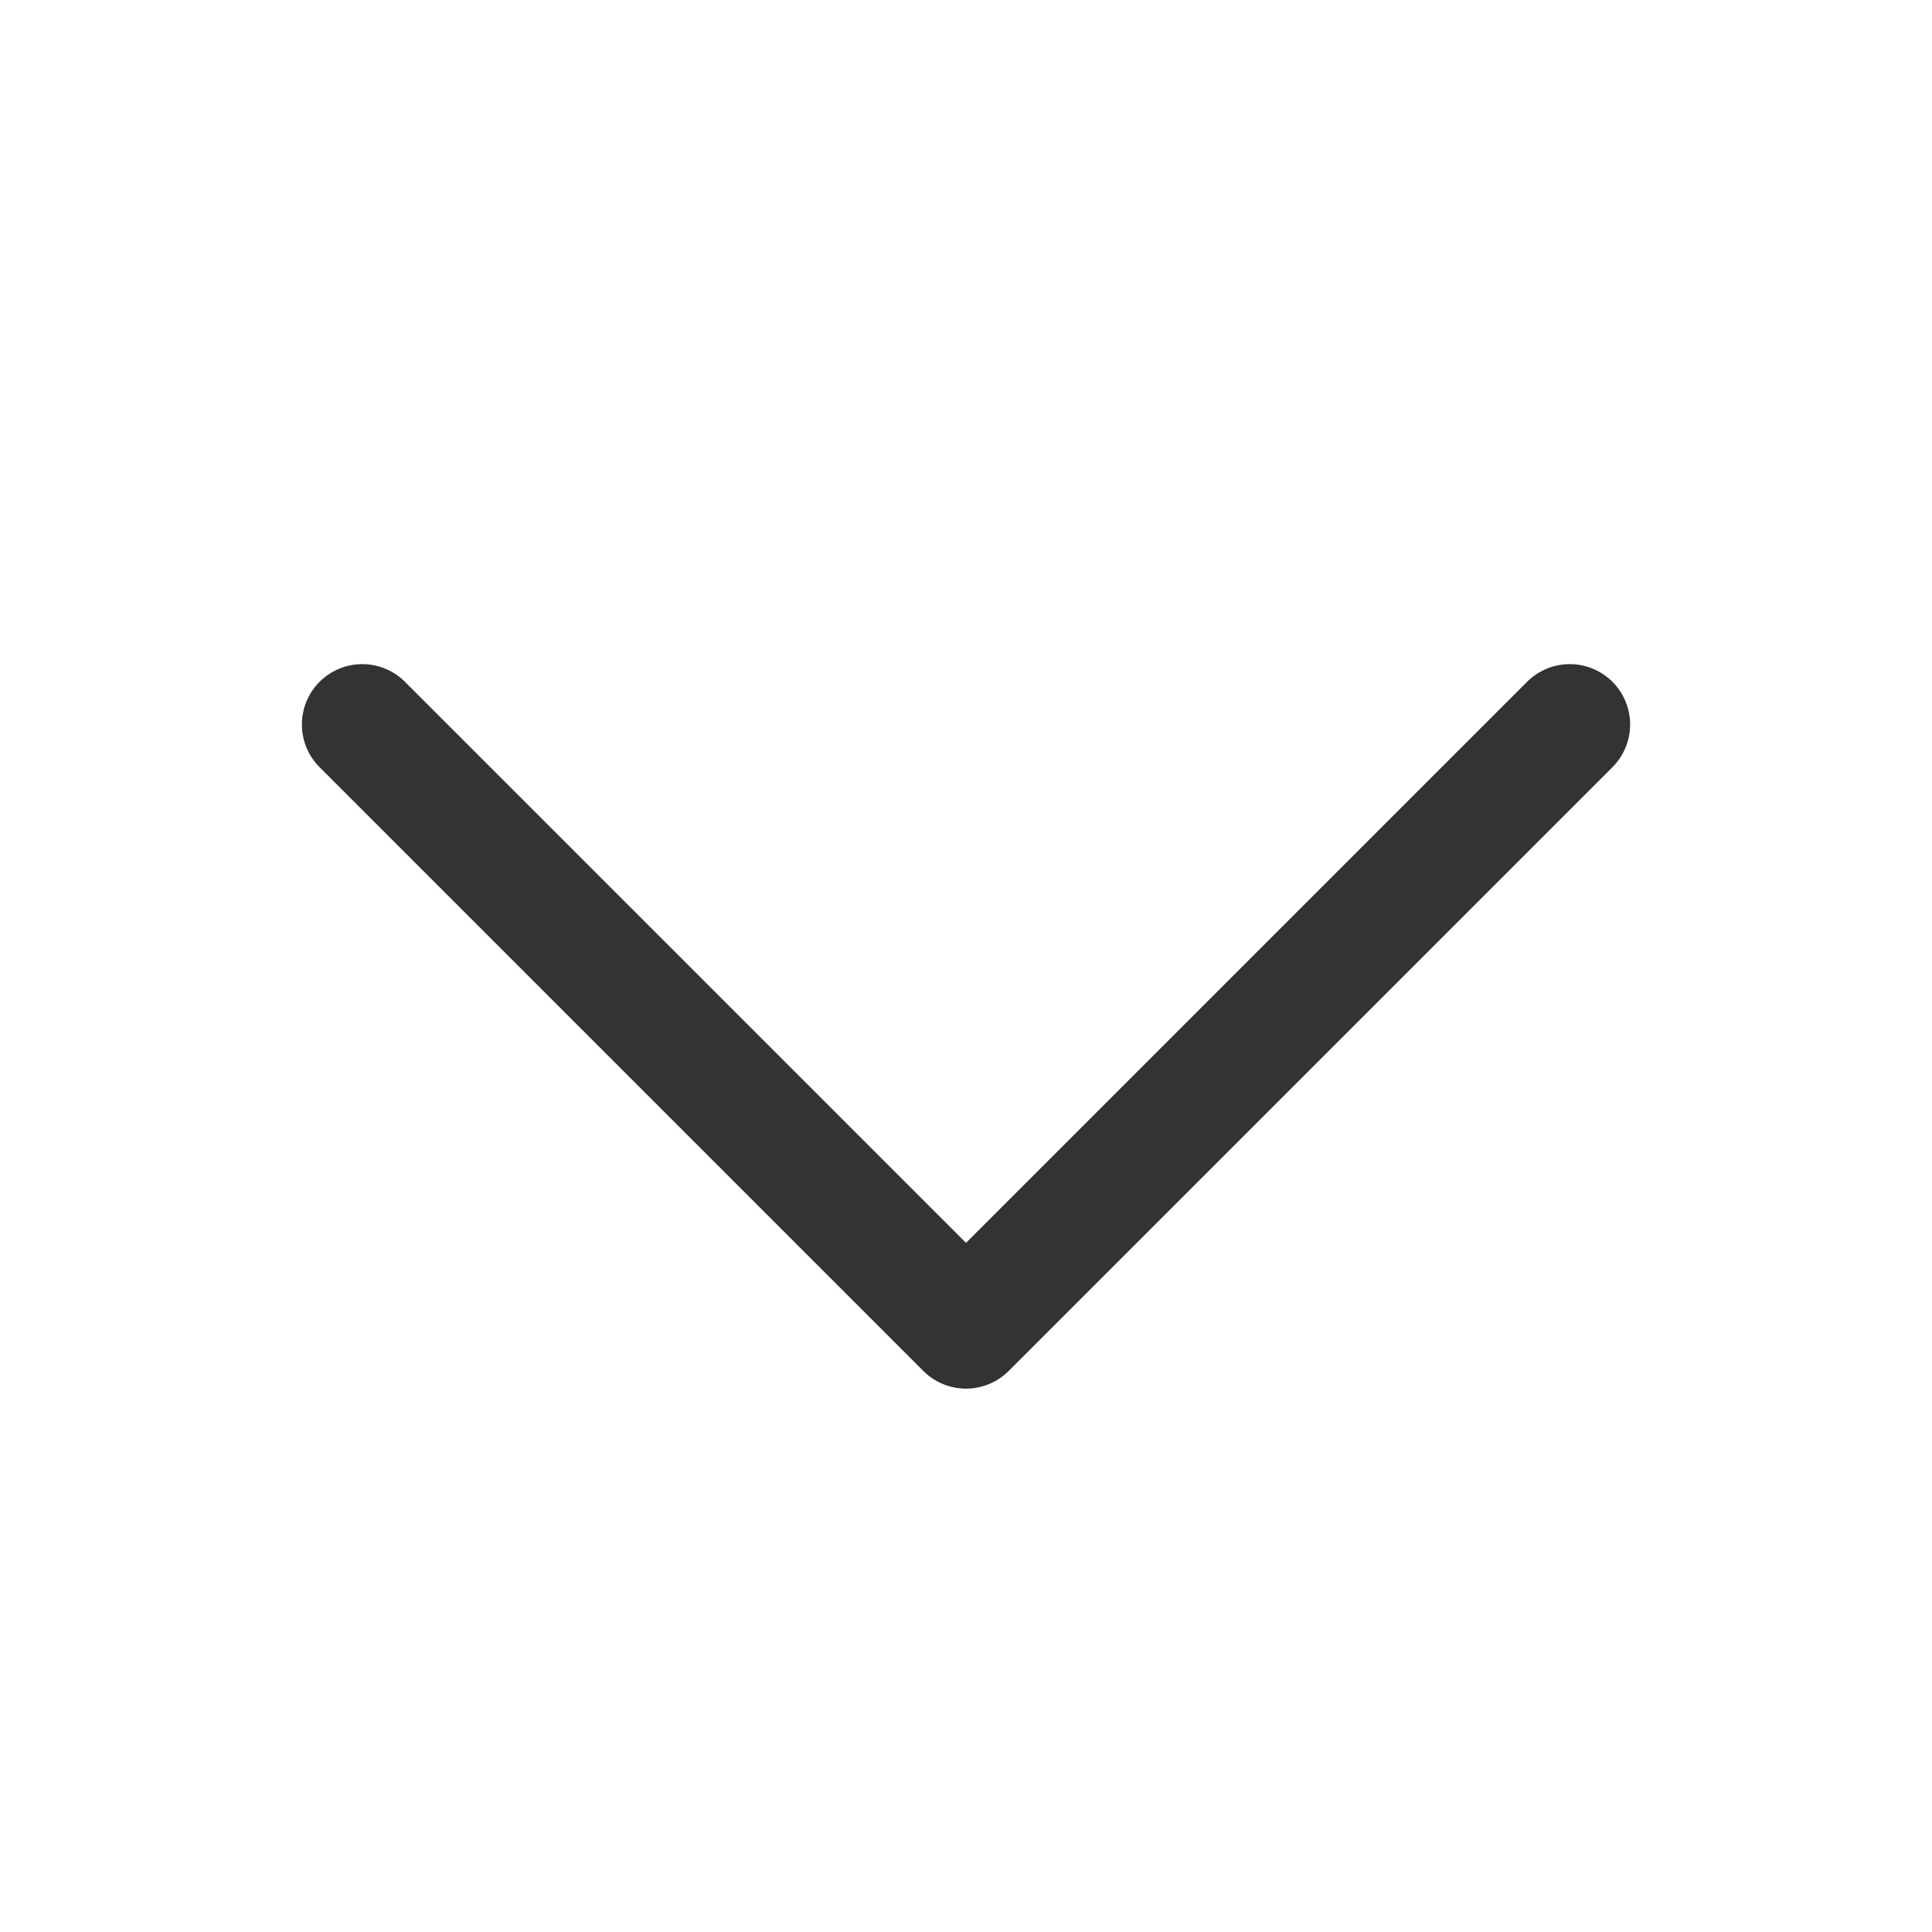 <svg xmlns="http://www.w3.org/2000/svg" width="192" height="192" fill="#343232" viewBox="0 0 256 256"><rect width="256" height="256" fill="none"></rect><polyline points="208 96 128 176 48 96" fill="none" stroke="#343232" stroke-linecap="round" stroke-linejoin="round" stroke-width="16"></polyline></svg>